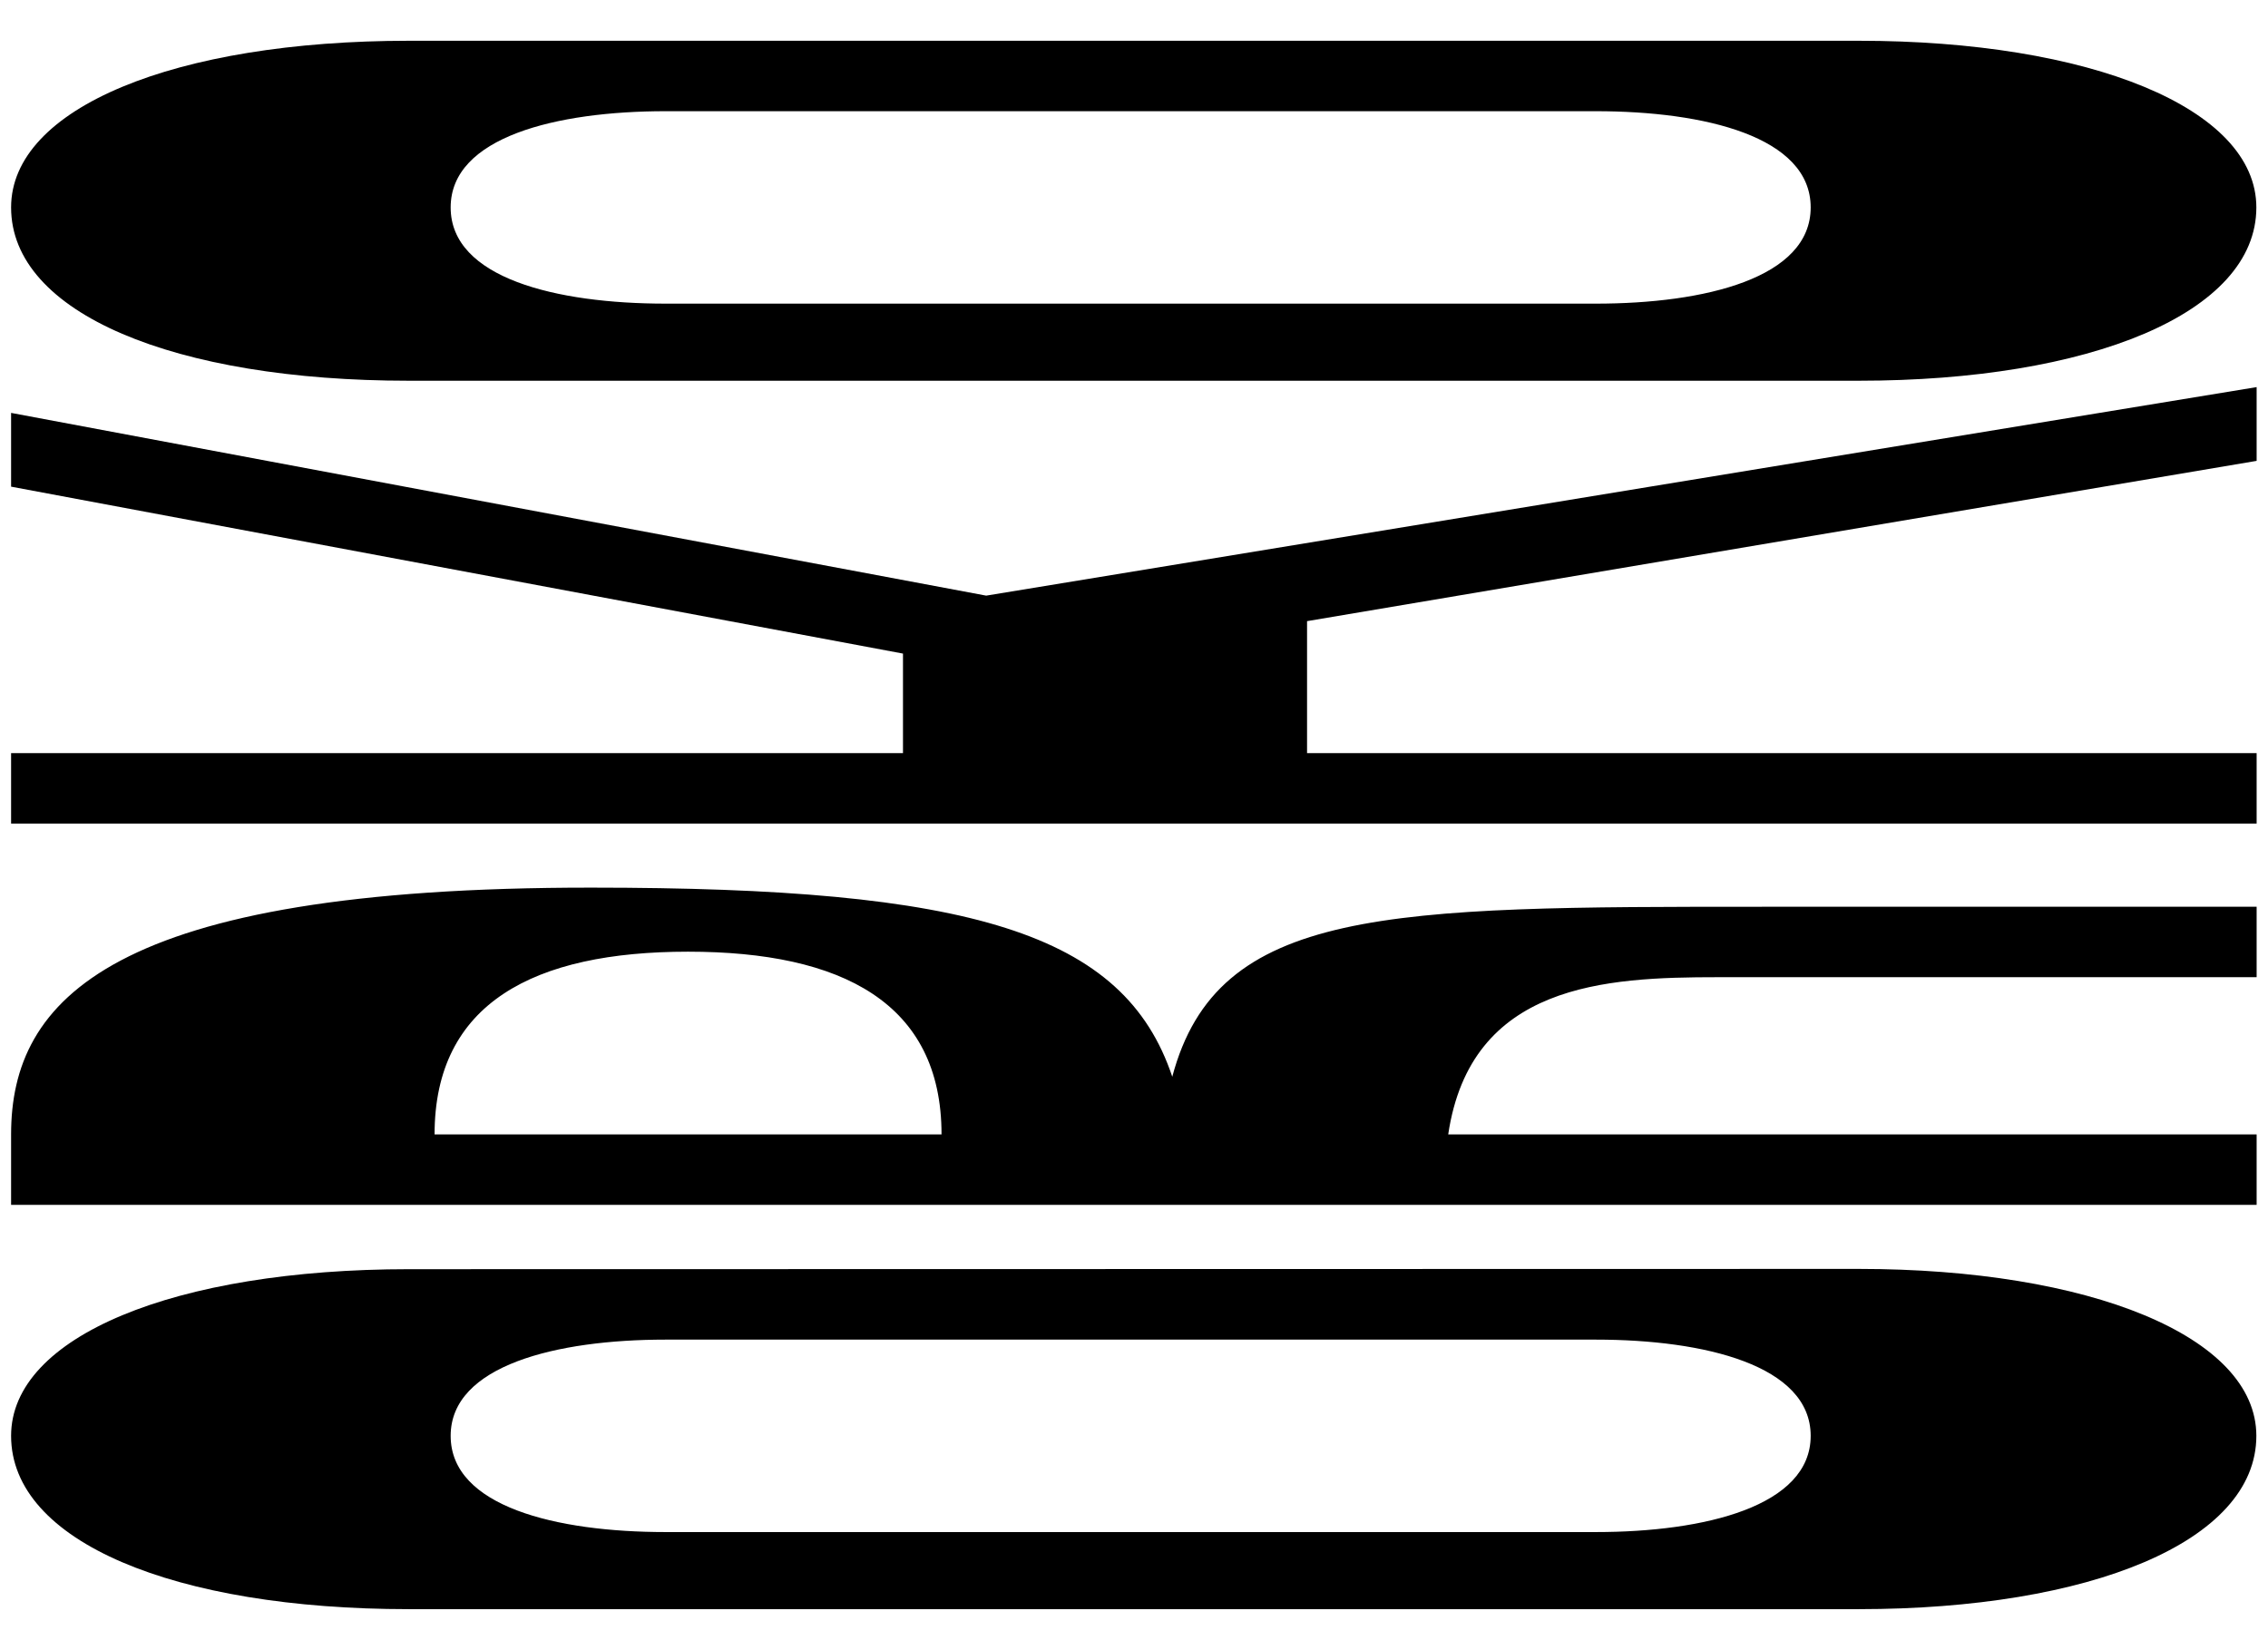<?xml version="1.0" encoding="utf-8"?>
<!-- Generator: Adobe Illustrator 26.0.1, SVG Export Plug-In . SVG Version: 6.00 Build 0)  -->
<svg version="1.1" id="Ebene_1" xmlns="http://www.w3.org/2000/svg" xmlns:xlink="http://www.w3.org/1999/xlink" x="0px" y="0px"
	 viewBox="0 0 817.8 595" style="enable-background:new 0 0 817.8 595;" xml:space="preserve">
<path d="M162.5,517.8c0-25.4,38.2-34.7,77.5-34.7h335.4c39.3,0,77.5,9.3,77.5,34.7s-38.2,34.7-77.5,34.7H240
	C200.6,552.5,162.5,543.3,162.5,517.8 M147.5,457.7C63,457.7,4,482,4,517.8c0,38.2,59,62.5,143.4,62.5h522.8
	c83.3,0,143.4-24.3,143.4-62.5c0-35.9-60.2-60.2-143.4-60.2L147.5,457.7z M248.1,343.2c55.5,0,91.4,18.5,91.4,65.9H156.7
	C156.7,361.7,192.6,343.2,248.1,343.2 M4,409.1v25.4h809.7v-25.4H522.2c8.1-54.4,56.7-56.7,97.2-56.7h194.3V327H635.6
	c-135.3,0-196.6,0-212.9,61.3c-17.4-52.1-72.9-68.2-209.4-68.2C39.9,320,4,360.5,4,409.1 M355.6,214.8L4,148.9v26.6l321.6,60.2v35.9
	H4v25.4h809.7v-25.4H471.3V224l342.4-57.8v-26.6L355.6,214.8z M162.5,74.8c0-25.4,38.2-34.7,77.5-34.7h335.4
	c39.3,0,77.5,9.2,77.5,34.7s-38.2,34.7-77.5,34.7H240C200.6,109.5,162.5,100.3,162.5,74.8 M147.5,14.7C63,14.7,4,39,4,74.8
	c0,38.2,59,62.5,143.4,62.5h522.8c83.3,0,143.4-24.3,143.4-62.5c0-35.9-60.2-60.1-143.4-60.1L147.5,14.7z"/>
</svg>
